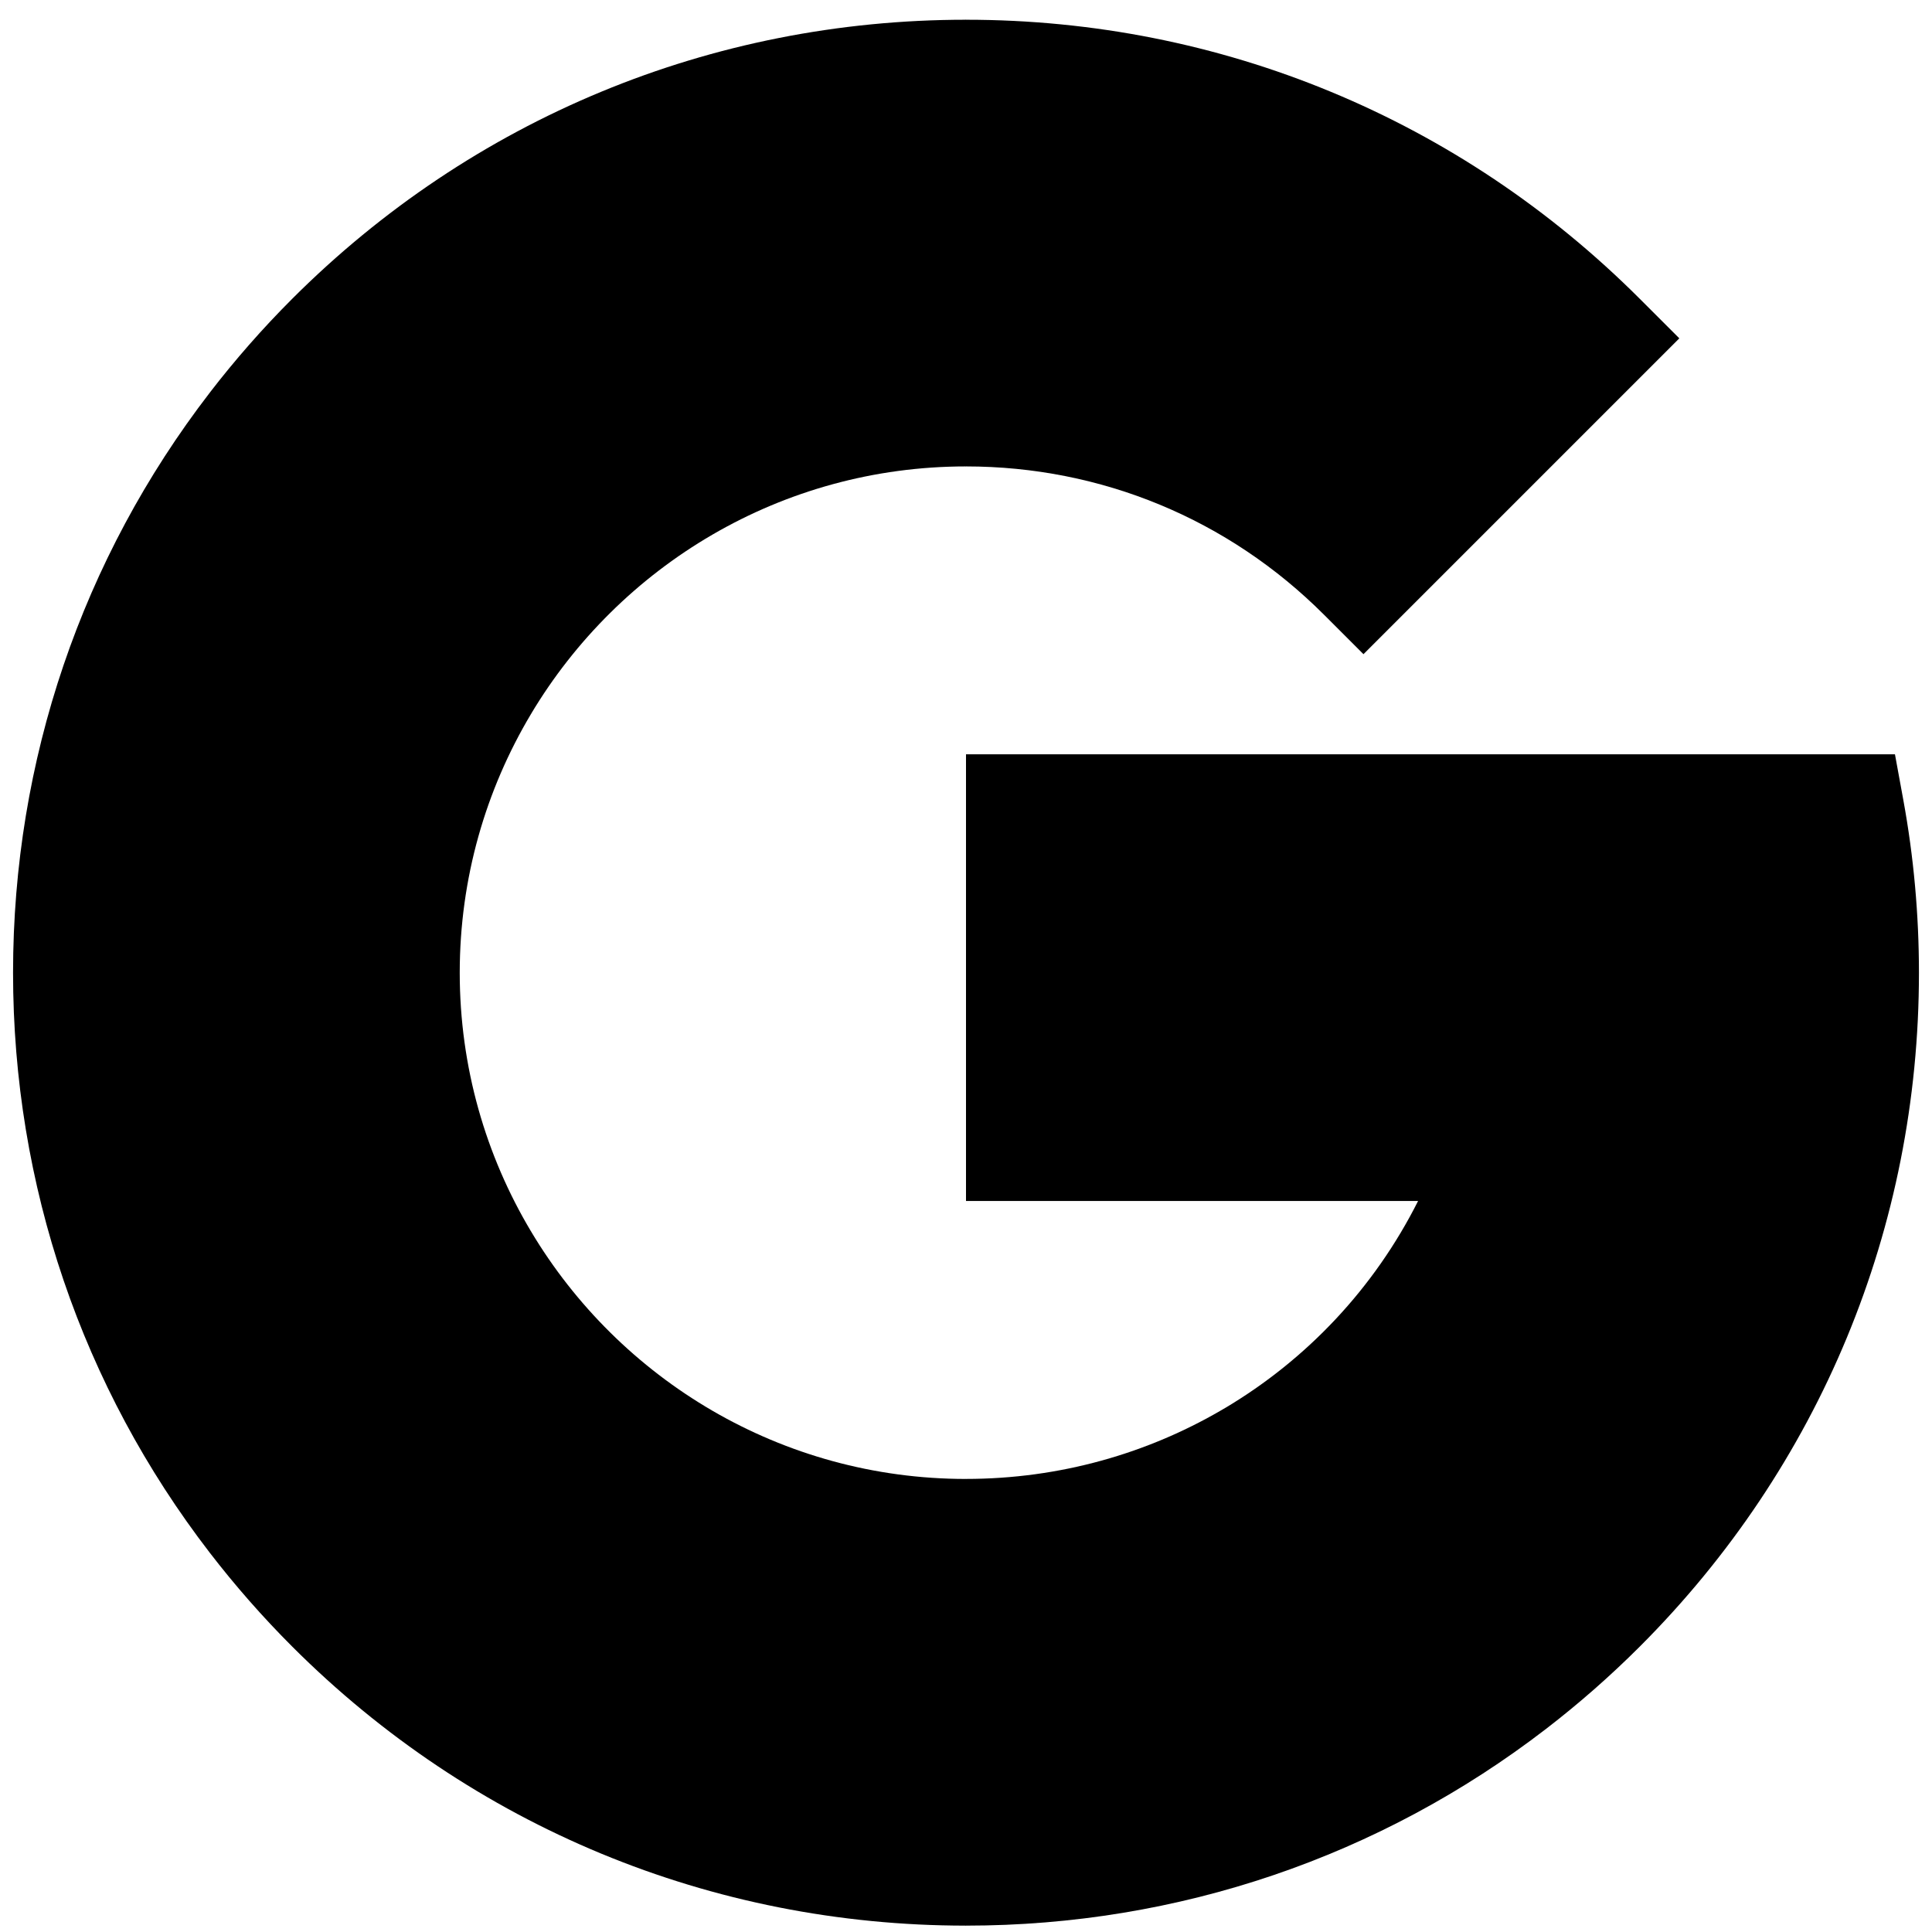 <svg width="74" height="74" viewBox="0 0 74 74" fill="none" xmlns="http://www.w3.org/2000/svg">
<g clip-path="url(#clip0_6614_14723)">
<path d="M17.609 37.257C17.609 33.64 18.606 30.252 20.337 27.351V15.045H8.031C3.147 21.388 0.5 29.118 0.5 37.257C0.5 45.395 3.147 53.125 8.031 59.468H20.337V47.162C18.606 44.261 17.609 40.873 17.609 37.257Z" fill="#FBBD00" style="fill:#FBBD00;fill:color(display-p3 0.984 0.741 0);fill-opacity:1;"/>
<path d="M37 56.646L28.445 65.201L37 73.756C45.138 73.756 52.868 71.108 59.212 66.224V53.932H46.919C43.993 55.669 40.59 56.646 37 56.646Z" fill="#0F9D58" style="fill:#0F9D58;fill:color(display-p3 0.059 0.616 0.345);fill-opacity:1;"/>
<path d="M20.337 47.162L8.031 59.468C8.998 60.724 10.051 61.926 11.191 63.066C18.084 69.96 27.25 73.756 37 73.756V56.647C29.924 56.647 23.723 52.837 20.337 47.162Z" fill="#31AA52" style="fill:#31AA52;fill:color(display-p3 0.192 0.667 0.322);fill-opacity:1;"/>
<path d="M73.5 37.257C73.5 35.036 73.299 32.811 72.902 30.644L72.581 28.891H37V46H54.316C52.635 49.345 50.049 52.074 46.919 53.933L59.211 66.225C60.467 65.258 61.67 64.205 62.809 63.066C69.703 56.172 73.5 47.006 73.5 37.257Z" fill="#3C79E6" style="fill:#3C79E6;fill:color(display-p3 0.235 0.474 0.902);fill-opacity:1;"/>
<path d="M50.711 23.544L52.224 25.057L64.322 12.959L62.809 11.447C55.916 4.553 46.75 0.756 37 0.756L28.445 9.311L37 17.865C42.179 17.865 47.049 19.882 50.711 23.544Z" fill="#CF2D48" style="fill:#CF2D48;fill:color(display-p3 0.812 0.176 0.282);fill-opacity:1;"/>
<path d="M37 17.865V0.756C27.25 0.756 18.085 4.553 11.191 11.446C10.051 12.586 8.998 13.788 8.031 15.044L20.337 27.35C23.724 21.675 29.925 17.865 37 17.865Z" fill="#EB4132" style="fill:#EB4132;fill:color(display-p3 0.922 0.255 0.196);fill-opacity:1;"/>
</g>
<defs>
<clipPath id="clip0_6614_14723">
<rect width="73" height="73" fill="white" style="fill:white;fill-opacity:1;" transform="translate(0.5 0.756)"/>
</clipPath>
</defs>
</svg>
